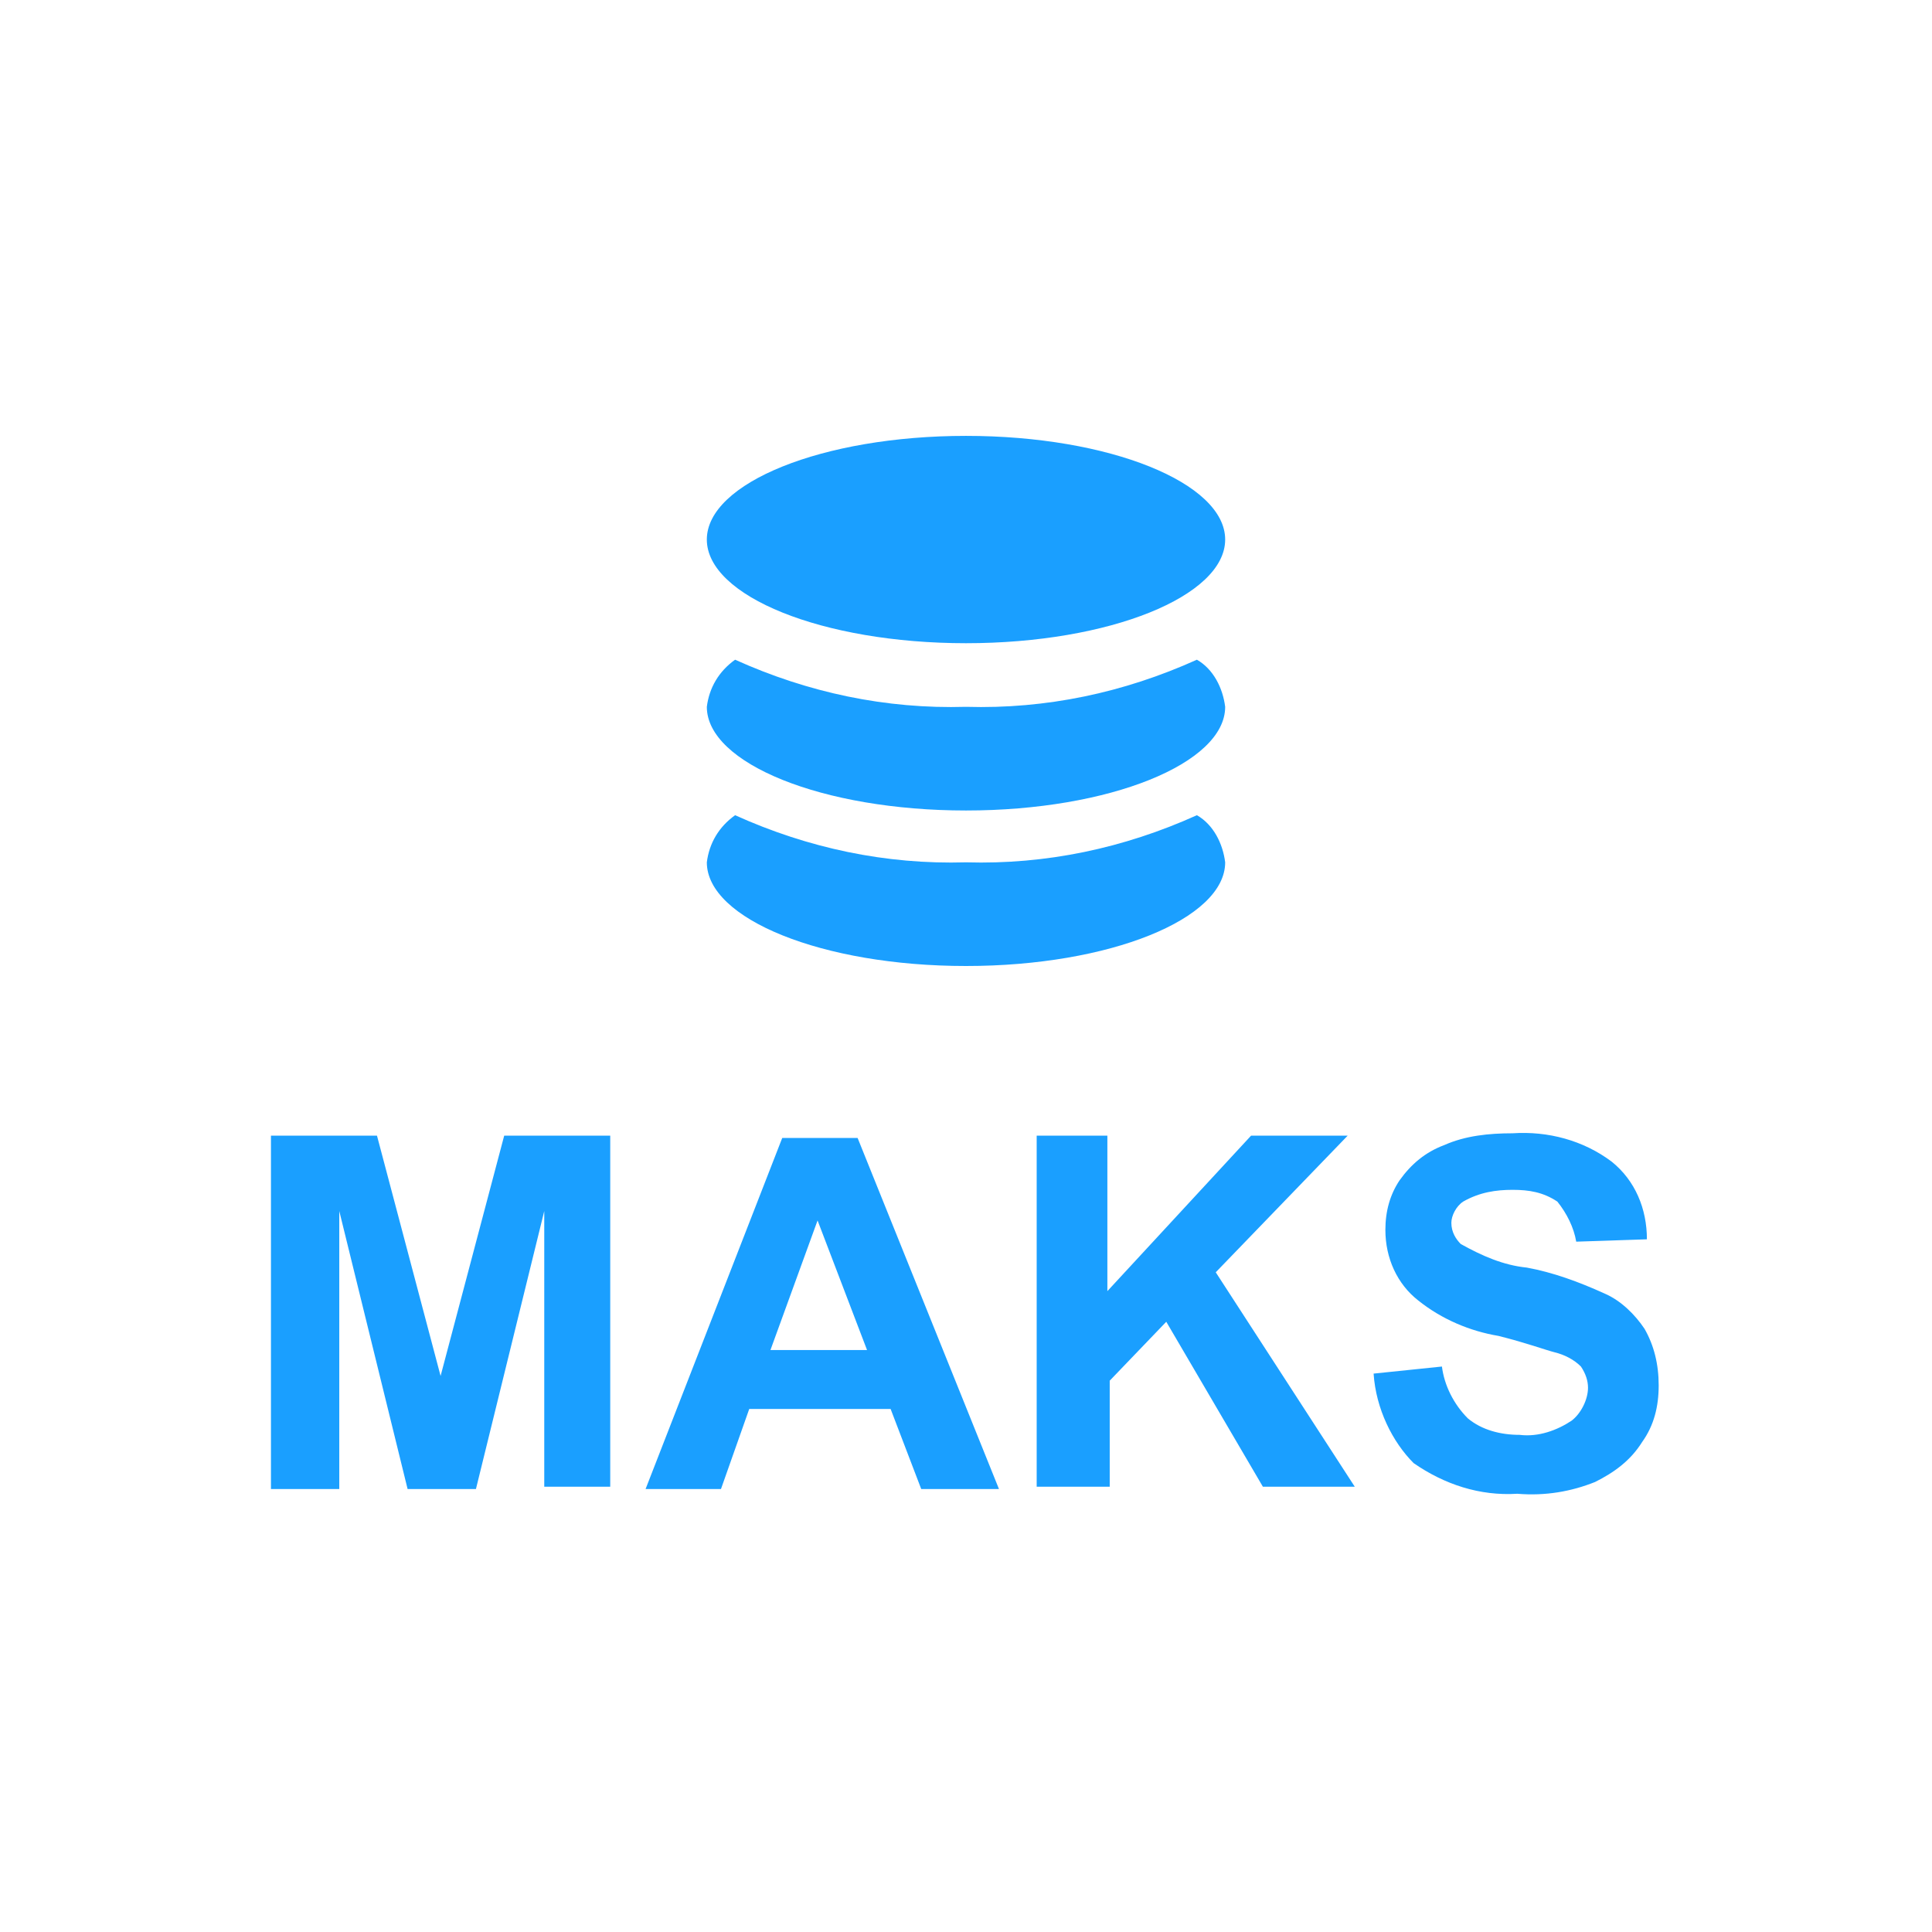 <svg xmlns="http://www.w3.org/2000/svg" id="Layer_1" x="0" y="0" version="1.1" viewBox="0 0 82 82" xml:space="preserve"><style>.st0{fill:#1a9fff}</style><path d="M41 18.5c6.1 0 11 2 11 4.4s-4.9 4.4-11 4.4-11-2-11-4.4 4.9-4.4 11-4.4zm9.8 9.5c.7.4 1.1 1.2 1.2 2 0 2.4-4.9 4.4-11 4.4s-11-2-11-4.4c.1-.8.5-1.5 1.2-2 3.1 1.4 6.4 2.1 9.8 2 3.4.1 6.7-.6 9.8-2zm0 6.6c.7.4 1.1 1.2 1.2 2C52 39 47.1 41 41 41s-11-2-11-4.4c.1-.8.5-1.5 1.2-2 3.1 1.4 6.4 2.1 9.8 2 3.4.1 6.7-.6 9.8-2zM11.5 63.2v-15H16l2.7 10.2 2.7-10.2h4.5v14.9h-2.8V51.4l-2.9 11.8h-2.9l-2.9-11.8v11.8h-2.9zM42.4 63.2h-3.3l-1.3-3.4h-6l-1.2 3.4h-3.2l5.8-14.9h3.2l6 14.9zm-5.6-5.9l-2.1-5.5-2 5.5h4.1zM44 63.2v-15h3v6.6l6.1-6.6h4.1L51.6 54l5.9 9.1h-3.9l-4.1-7-2.4 2.5v4.5H44v.1zM58.3 58.3l2.9-.3c.1.8.5 1.6 1.1 2.2.6.5 1.4.7 2.2.7.8.1 1.6-.2 2.2-.6.4-.3.7-.9.7-1.4 0-.3-.1-.6-.3-.9-.3-.3-.7-.5-1.1-.6s-1.2-.4-2.4-.7c-1.2-.2-2.4-.7-3.4-1.5-.9-.7-1.4-1.8-1.4-3 0-.8.2-1.5.6-2.1.5-.7 1.1-1.2 1.9-1.5.9-.4 1.9-.5 2.9-.5 1.5-.1 3 .3 4.2 1.2 1 .8 1.5 2 1.5 3.3l-3 .1c-.1-.6-.4-1.2-.8-1.7-.6-.4-1.2-.5-1.9-.5s-1.4.1-2.1.5c-.3.2-.5.6-.5.9 0 .4.2.7.4.9.9.5 1.8.9 2.8 1 1.1.2 2.2.6 3.3 1.1.7.3 1.3.9 1.7 1.5.4.7.6 1.5.6 2.4s-.2 1.7-.7 2.4c-.5.8-1.2 1.3-2 1.7-1 .4-2.1.6-3.3.5-1.6.1-3.1-.4-4.4-1.3-.9-.9-1.6-2.3-1.7-3.8z" class="st0"/></svg>